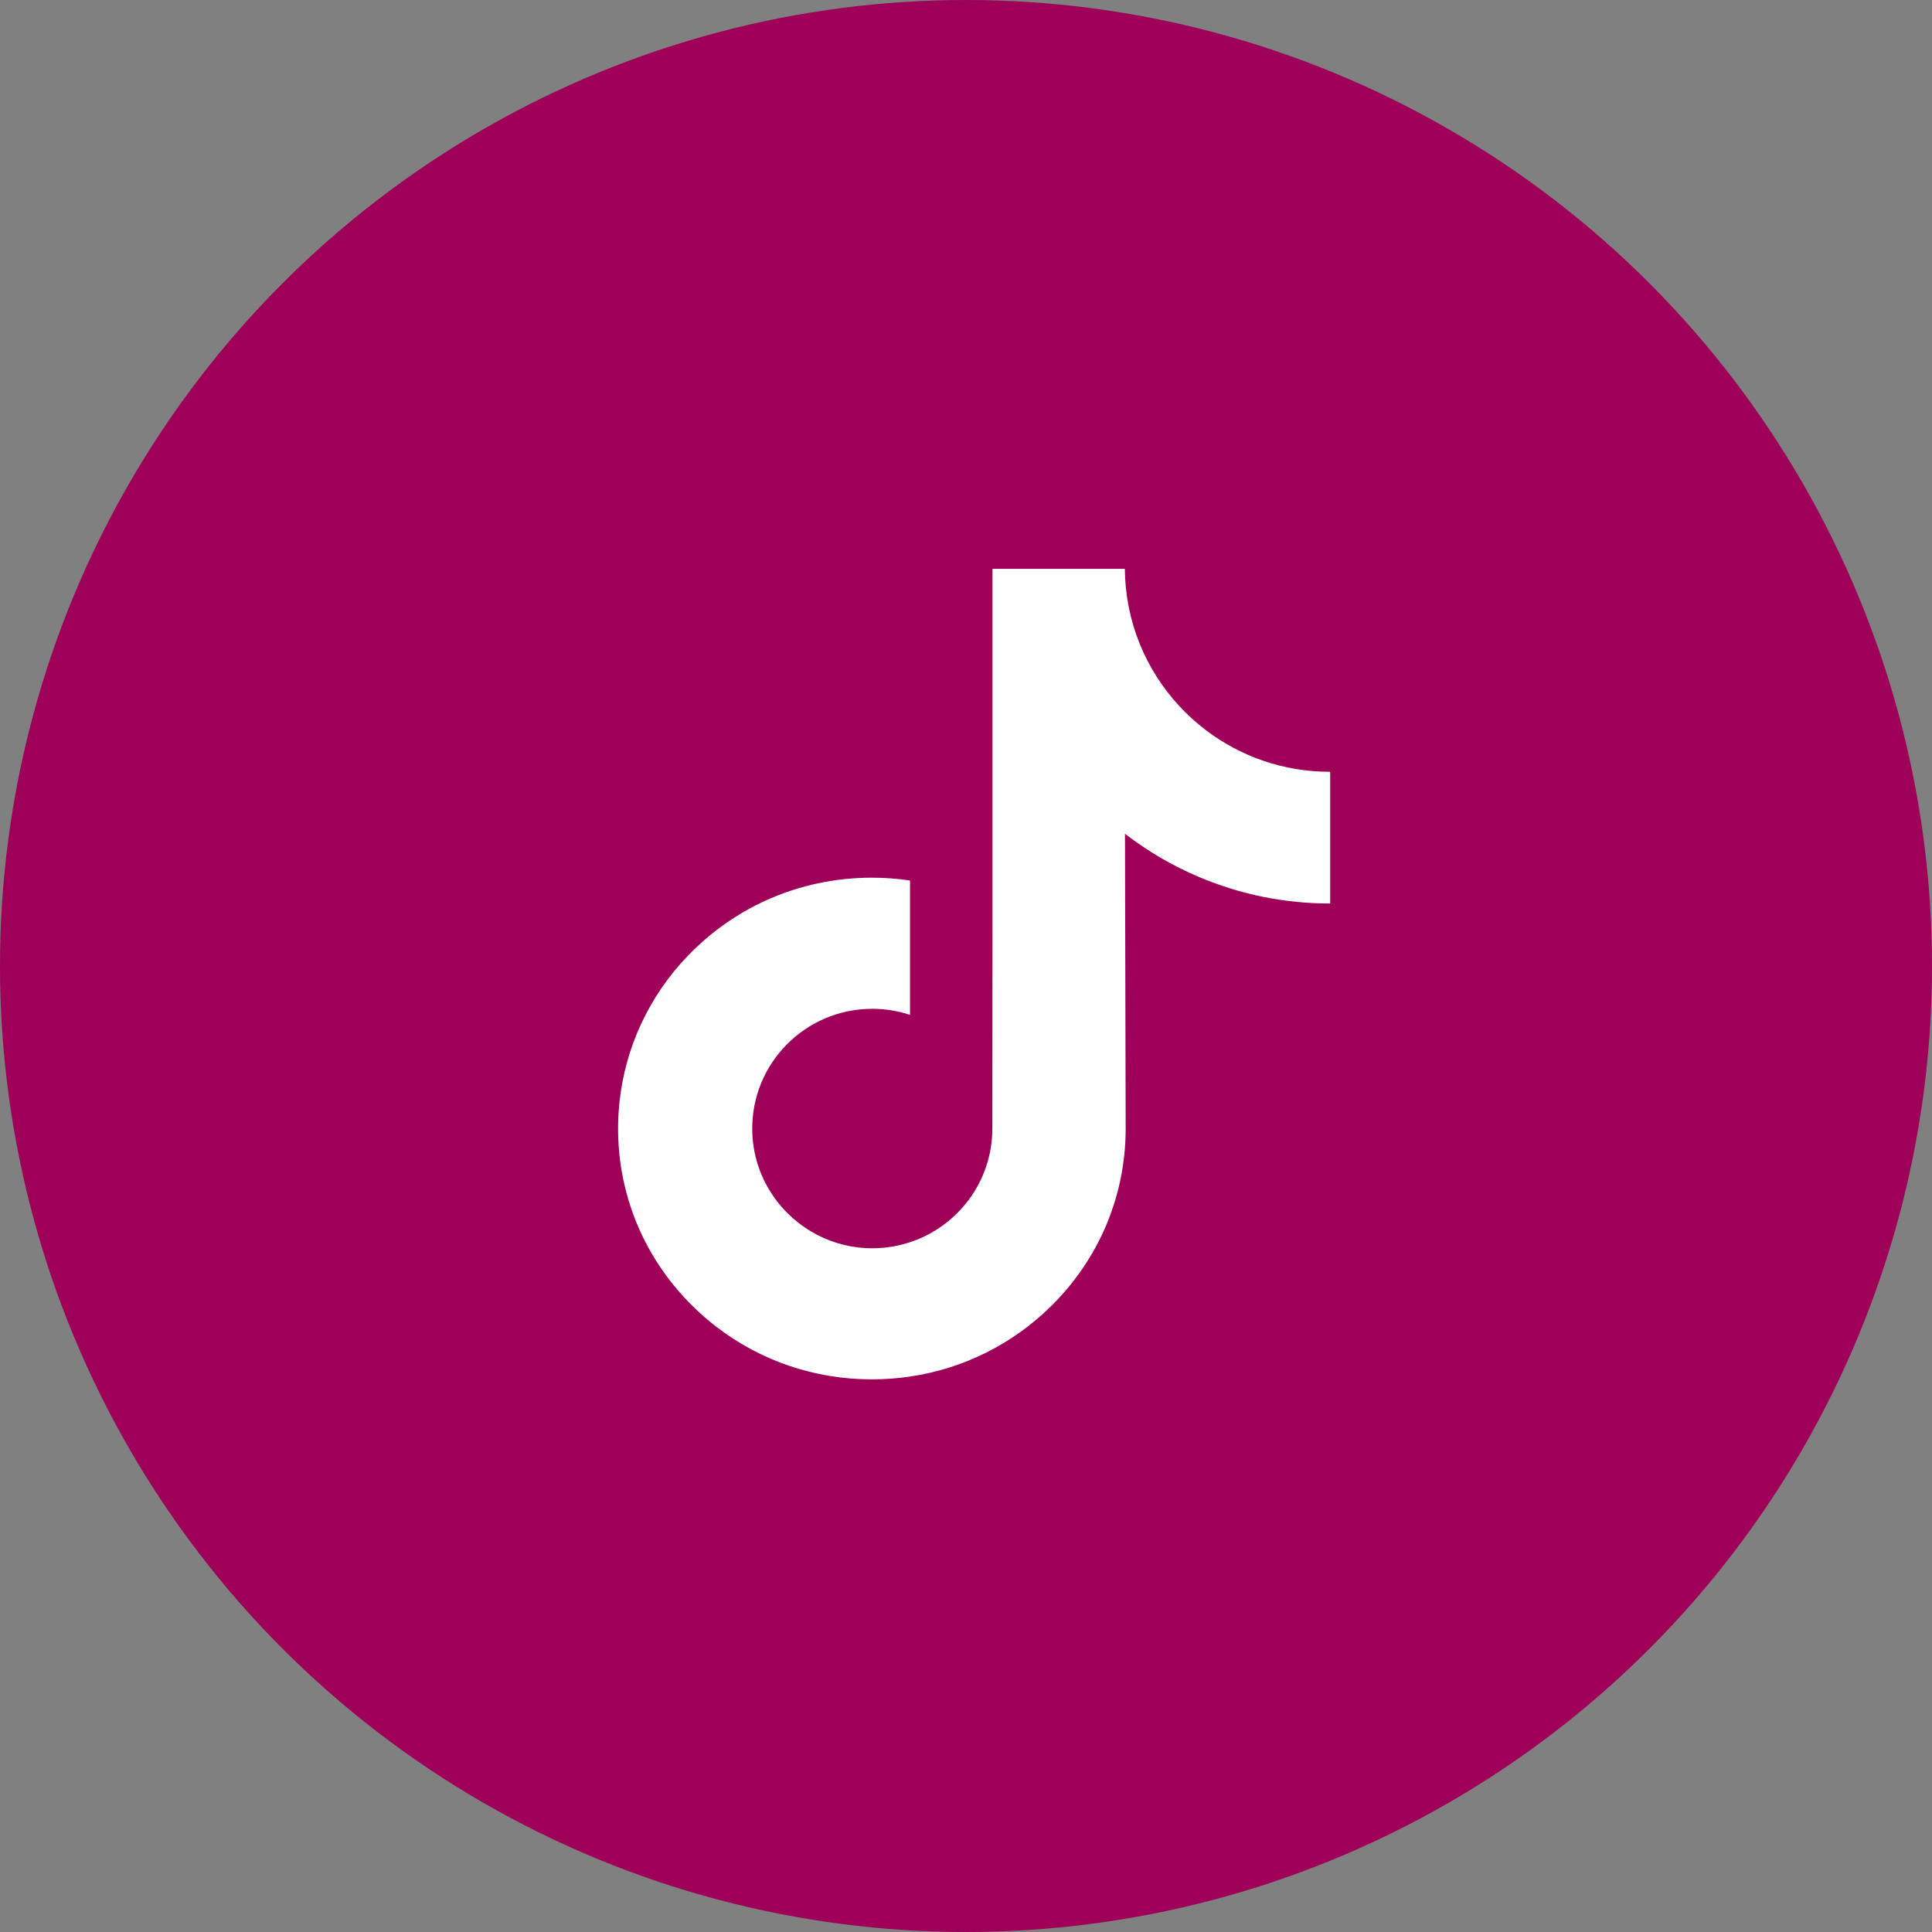 <svg xmlns="http://www.w3.org/2000/svg" width="119" height="119" viewBox="0 0 119 119" fill="none"><rect x="0" y="0" width="119" height="119" fill="#808080" stroke="none"/><circle cx="59.5" cy="59.5" r="59.5" fill="#9E0059"></circle><path d="M81.908 47.538C79.054 47.538 76.422 46.593 74.307 44.998C71.883 43.17 70.14 40.488 69.525 37.398C69.373 36.634 69.291 35.846 69.283 35.038H61.132V57.312L61.122 69.512C61.122 72.773 58.998 75.539 56.053 76.512C55.199 76.794 54.276 76.928 53.315 76.875C52.089 76.808 50.939 76.438 49.94 75.84C47.814 74.568 46.373 72.262 46.334 69.623C46.272 65.499 49.606 62.137 53.727 62.137C54.541 62.137 55.322 62.27 56.053 62.511V56.423V54.234C55.282 54.12 54.497 54.06 53.703 54.06C49.192 54.06 44.973 55.935 41.958 59.313C39.678 61.866 38.311 65.123 38.1 68.538C37.824 73.024 39.466 77.289 42.649 80.436C43.117 80.897 43.608 81.326 44.122 81.722C46.851 83.822 50.188 84.961 53.703 84.961C54.497 84.961 55.282 84.902 56.053 84.788C59.337 84.302 62.366 82.799 64.757 80.436C67.694 77.532 69.317 73.678 69.335 69.575L69.293 51.356C70.694 52.438 72.226 53.332 73.871 54.026C76.428 55.105 79.14 55.652 81.931 55.651V49.732V47.536C81.933 47.538 81.91 47.538 81.908 47.538V47.538Z" fill="white"></path></svg>